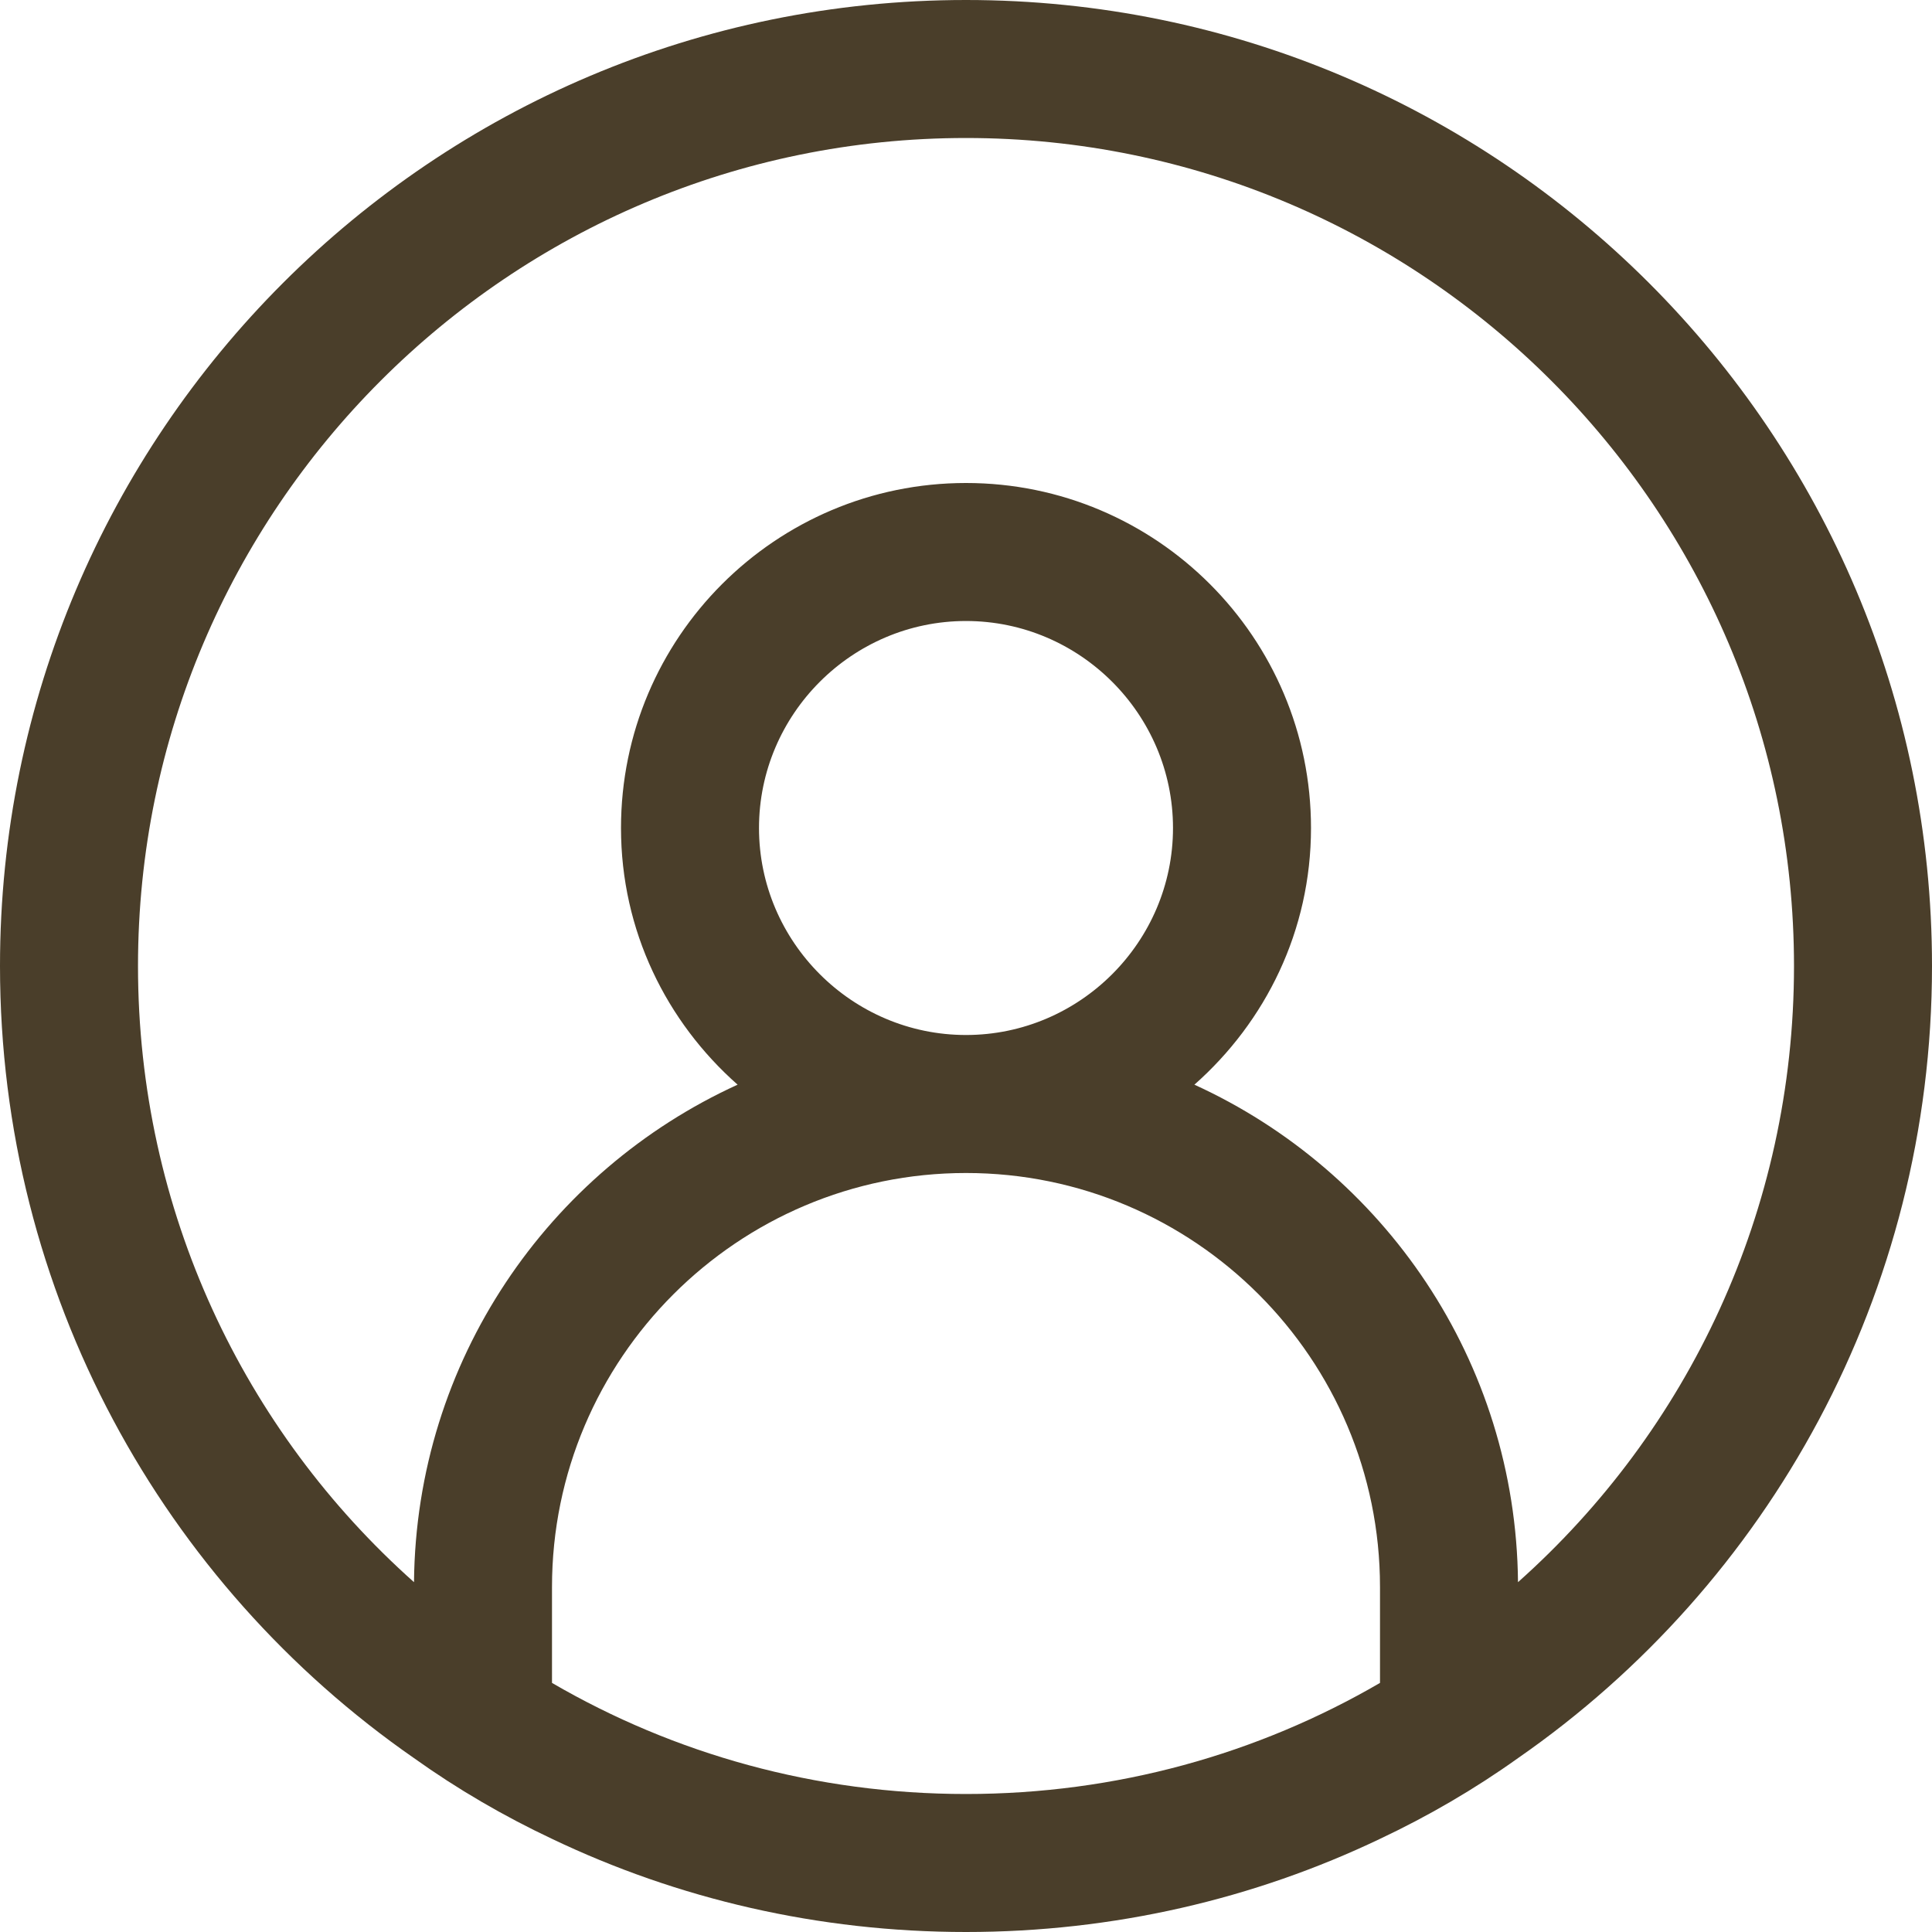 <svg id="user" xmlns="http://www.w3.org/2000/svg" viewBox="0 0 28 28">
  <path d="M14,17c-3.31,0-6,2.69-6,6v1.39c1.77,1.03,3.82,1.61,6,1.61s4.23-.58,6-1.61v-1.39c0-3.31-2.69-6-6-6Z" style="fill: none;"/>
  <circle cx="14" cy="12" r="3" style="fill: none;"/>
  <path d="M14,2C7.38,2,2,7.38,2,14c0,3.55,1.54,6.74,4,8.93.03-3.21,1.95-5.96,4.69-7.21-1.03-.91-1.69-2.23-1.69-3.72,0-2.76,2.24-5,5-5s5,2.24,5,5c0,1.49-.66,2.81-1.69,3.72,2.74,1.25,4.66,4,4.69,7.21,2.46-2.19,4-5.38,4-8.93,0-6.62-5.38-12-12-12Z" style="fill: none;"/>
  <path d="M14,0C6.27,0,0,6.27,0,14c0,4.75,2.37,8.96,6,11.48.63.45,1.3.84,2,1.17,1.82.87,3.86,1.35,6,1.35s4.18-.48,6-1.35c.7-.33,1.37-.72,2-1.17,3.63-2.52,6-6.73,6-11.48C28,6.27,21.73,0,14,0ZM20,24.39c-1.77,1.03-3.82,1.61-6,1.61s-4.23-.58-6-1.61v-1.39c0-3.31,2.69-6,6-6s6,2.69,6,6v1.39ZM11,12c0-1.65,1.35-3,3-3s3,1.35,3,3-1.35,3-3,3-3-1.35-3-3ZM22,22.93c-.03-3.21-1.95-5.96-4.69-7.21,1.03-.91,1.69-2.23,1.69-3.72,0-2.76-2.24-5-5-5s-5,2.24-5,5c0,1.49.66,2.81,1.69,3.72-2.74,1.25-4.66,4-4.69,7.21-2.46-2.19-4-5.38-4-8.93C2,7.38,7.38,2,14,2s12,5.38,12,12c0,3.55-1.54,6.74-4,8.93Z" style="fill: #4a3e2a;" class="svg-fill-1"/>
</svg>